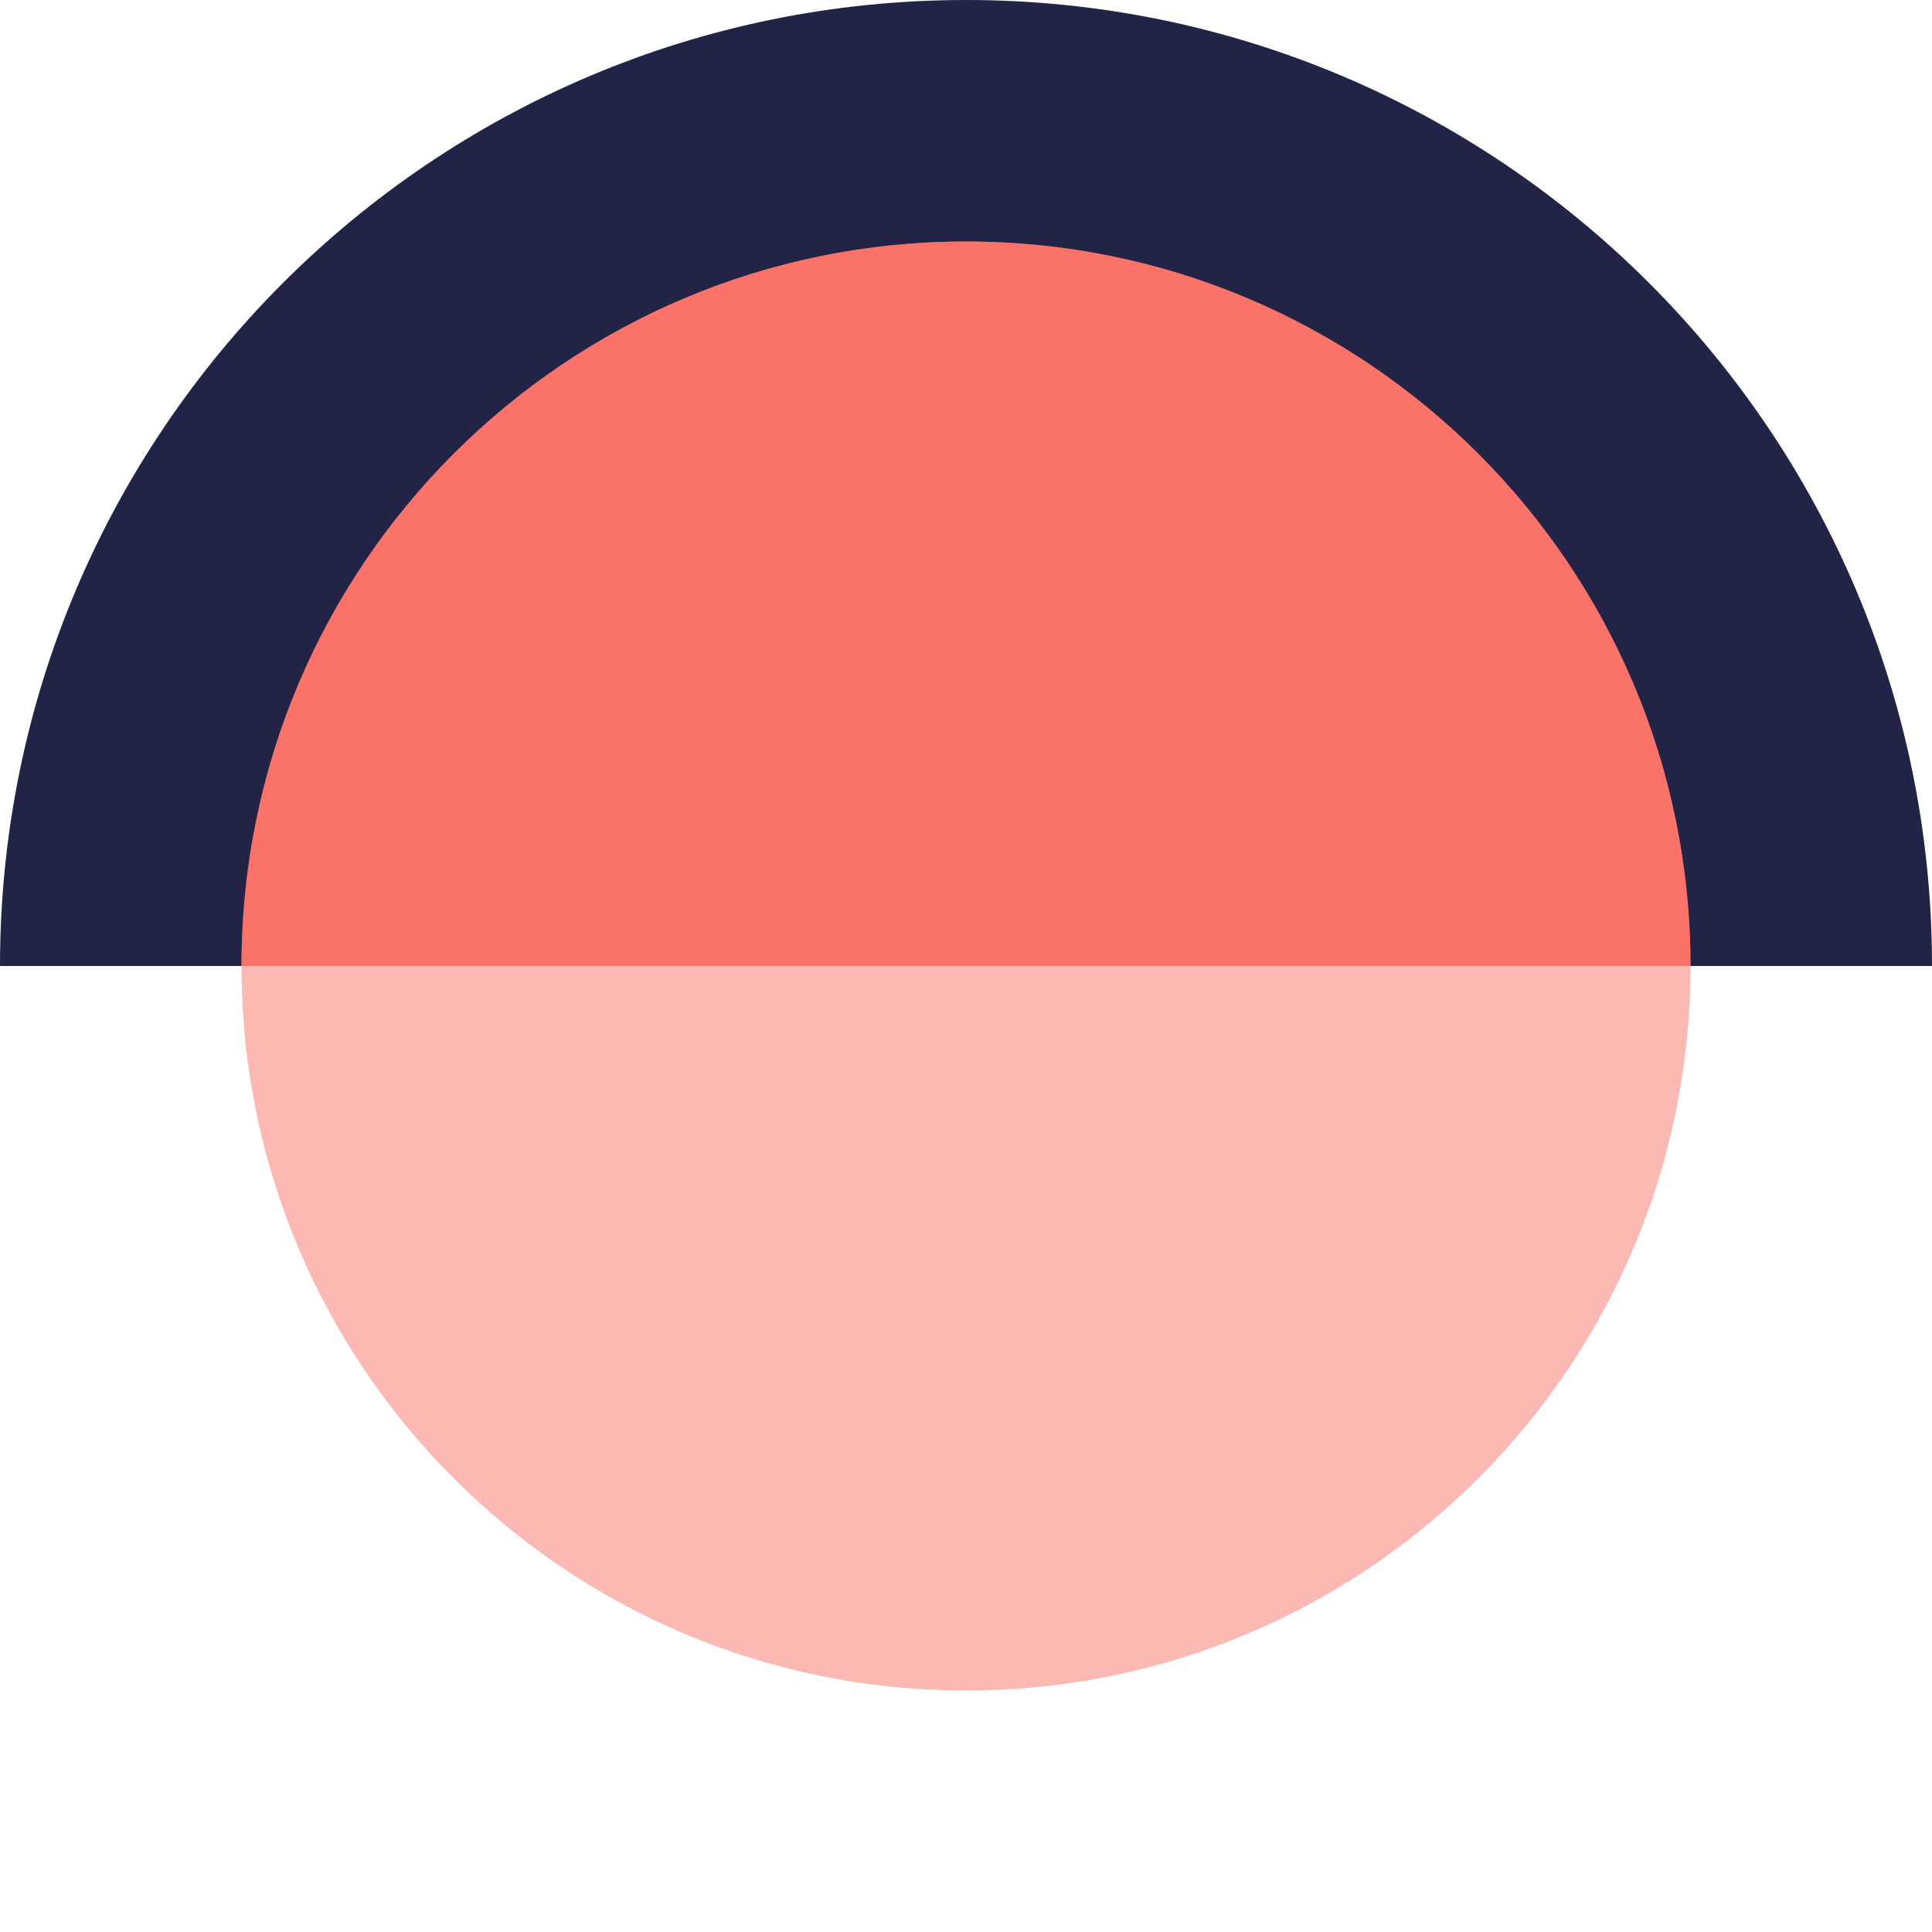 <?xml version="1.0" encoding="UTF-8"?>
<svg width="16px" height="16px" viewBox="0 0 16 16" version="1.1" xmlns="http://www.w3.org/2000/svg" xmlns:xlink="http://www.w3.org/1999/xlink">
    <title>Icons/favicon-everything</title>
    <g id="Icons/favicon-everything" stroke="none" stroke-width="1" fill="none" fill-rule="evenodd">
        <path d="M0,8 C0,3.582 3.582,-7.10542736e-15 8,-7.10542736e-15 C12.418,-7.10542736e-15 16,3.582 16,8 L0,8 Z" id="Path" fill="#212446"></path>
        <path d="M14,8 C14,4.686 11.314,2 8,2 C4.686,2 2,4.686 2,8 C2,11.314 4.686,14 8,14 C11.314,14 14,11.314 14,8 Z" id="Path" fill="#FB7268" opacity="0.5"></path>
        <path d="M2,8 C2,4.686 4.686,2 8,2 C11.313,2 14,4.686 14,8 L2,8 Z" id="Path" fill="#FB7268"></path>
    </g>
</svg>